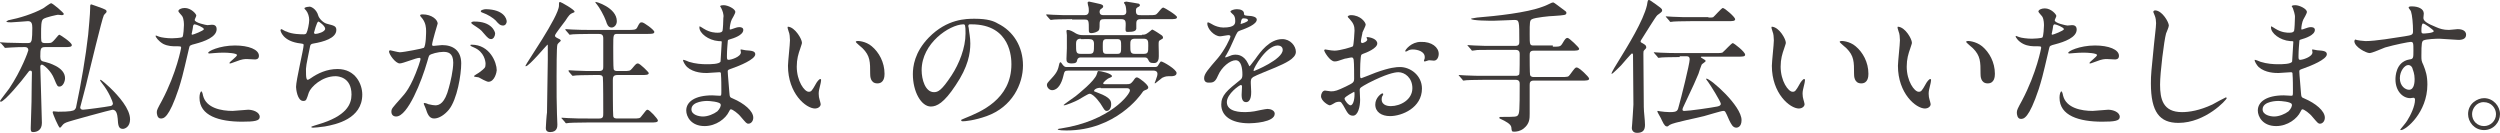 <?xml version="1.0" encoding="utf-8"?>
<!-- Generator: Adobe Illustrator 26.2.1, SVG Export Plug-In . SVG Version: 6.00 Build 0)  -->
<svg version="1.1" id="レイヤー_1" xmlns="http://www.w3.org/2000/svg" xmlns:xlink="http://www.w3.org/1999/xlink" x="0px"
	 y="0px" width="626.6px" height="33.3px" viewBox="0 0 626.6 33.3" style="enable-background:new 0 0 626.6 33.3;"
	 xml:space="preserve">
<style type="text/css">
	.st0{fill:#3E3A39;}
</style>
<g>
	<path class="st0" d="M11.4,11.8c-1.2,0-1.3,0.3-1.3,2.4c0,0.9,0.3,1.1,0.7,1.2c1.3,0.3,5.5,1.4,5.5,4.2c0,0.8-0.5,2.1-1.4,2.1
		c-0.5,0-0.6-0.2-1.3-1.9c-0.8-2.1-2.7-3.6-3.1-3.6c-0.3,0-0.4,0.3-0.4,0.5c0,1.1,0.4,12.5,0.4,14.1c0,1.8-1.2,2.3-2.2,2.3
		c-0.6,0-0.6-0.4-0.6-1c0-0.9,0.2-5.6,0.2-6.6c0-2.6,0.1-7,0.1-7.2c0-0.3,0-0.6-0.4-0.6c-0.3,0-0.3,0.1-1,1c-1,1.4-5.5,6.8-6.4,6.8
		C0,25.4,0,25.4,0,25.3c0-0.1,2-2.7,2.3-3.1c3.1-4.6,4.8-9.4,4.8-9.6c0-0.6-0.4-0.8-0.8-0.8c-0.9,0-2.1,0-3.5,0.1
		c-0.2,0-1.4,0.1-1.5,0.1c-0.1,0-0.2-0.1-0.3-0.3l-0.7-0.8C0.1,10.8,0,10.8,0,10.7s0.1-0.1,0.1-0.1c0.2,0,1.4,0.1,1.6,0.1
		c1.3,0,3,0.1,4.3,0.1h0.8c0.7,0,0.9-0.1,1-0.4C8.1,10.2,8.1,7.4,8.1,7c0-1.1-0.2-1.7-1.1-1.7c-0.2,0-3.6,0.3-4.2,0.3
		c-0.3,0-1.2,0-1.2-0.2c0-0.1,0.4-0.2,0.4-0.3C5,4.5,8.2,3.5,10.8,2.1c0.3-0.2,1.8-1.3,2-1.3c0.4,0,3.2,2.4,3.2,2.7
		c0,0.2-0.3,0.3-0.5,0.3c-0.1,0-0.8-0.1-1-0.1c-0.1,0-3.1,0.6-3.7,1.1c-0.5,0.4-0.5,1.9-0.5,3.6c0,1.9,0,2.1,0.4,2.3
		c0.2,0.1,0.5,0.1,1.3,0.1c1,0,1.1-0.2,1.9-1.1c0.5-0.6,0.8-1,1-1c0.1,0,3.1,1.9,3.1,2.6c0,0.5-0.7,0.5-1.9,0.5H11.4z M13.2,28.1
		c0-0.1,0.1-0.2,0.2-0.2c0.2,0,1,0.1,1.2,0.1c2.9,0,3.8-0.2,4.1-0.5c0.3-0.3,0.4-0.6,0.4-0.8c1.2-5.6,2.4-12.6,3-18
		c0.1-1.2,0.5-5.2,0.5-6.7c0-0.7,0-0.9,0.3-0.9c0.1,0,2.5,0.9,2.8,1c0.9,0.4,1,0.4,1,0.8C26.9,3,26,3.7,26,3.9
		c-0.4,0.7-3.5,13.6-4.1,16c-0.1,0.7-1.8,6.9-1.8,7c0,0.4,0.3,0.6,0.7,0.6c0.5,0,5.8-0.7,6.7-0.9c0.2,0,0.8-0.1,0.8-0.7
		c0-0.3-1-2.9-2.7-5c-0.4-0.6-0.5-0.6-0.5-0.8c0-0.1,0-0.1,0.1-0.1c0.2,0,1.8,1.4,2.3,1.9c2.3,2.2,5.1,5.4,5.1,8
		c0,1.9-1.3,2.4-1.8,2.4c-1.1,0-1.2-0.9-1.3-2.6c-0.1-1-0.3-2.2-1.3-2.2c-0.3,0-11,2.9-11.6,3.2c-0.7,0.3-0.8,0.5-1.2,1
		c-0.1,0.1-0.2,0.3-0.4,0.3C14.7,32,13.2,28.5,13.2,28.1z"/>
	<path class="st0" d="M40.6,25.2c3.7-7,4.8-13.2,4.8-13.2c0-0.4-0.1-0.4-1.3-0.4c-0.8,0-2,0-3.2-0.6C39.7,10.3,39,9.3,39,9
		c0-0.1,0.1-0.1,0.1-0.1c0.1,0,0.7,0.3,0.8,0.3c0.5,0.2,2,0.4,3.2,0.4c0.5,0,2.3-0.1,2.6-0.3s0.4-2.7,0.4-3c0-0.3,0-1.5-0.4-2.2
		c-0.1-0.2-1-1.1-1-1.3c0-0.4,0.7-0.8,1.6-0.8c1.6,0,2.9,1.5,2.9,1.9c0,0.2-0.4,0.9-0.4,1.1c0,0.7,2.9,1.3,3.2,1.3
		c0.1,0,0.9-0.1,1.1-0.1c0.3,0,1.2,0,1.2,1.1c0,2-3.1,3.1-5.4,3.7c-1.2,0.3-1.4,0.4-1.5,1c-1.8,7.8-1.9,7.9-2.6,10.2
		c-2.5,7.5-3.8,7.5-4.5,7.5c-0.9,0-1-1.2-1-1.6C39.3,27.6,39.5,27.2,40.6,25.2z M48.2,8.7c0.2,0,2.9-1,2.9-1.4
		c0-0.4-1.9-1.2-2.3-1.2c-0.2,0-0.3,0.1-0.4,0.4c-0.1,0.7-0.1,0.8-0.3,1.7C48,8.5,48,8.7,48.2,8.7z M50.9,24
		c0.8,3.1,4.6,3.8,7.4,3.8c0.6,0,3.3-0.3,3.9-0.3c1.2,0,2.9,0.6,2.9,1.8c0,1-1.3,1.2-4.4,1.2c-5.8,0-10.7-1.5-10.7-6
		c0-0.8,0.2-1.6,0.5-1.6C50.7,23,50.9,23.9,50.9,24z M58.9,11.4c3.4,0,6,1,6,2.6c0,0.9-0.8,0.9-1,0.9c-0.3,0-1.7-0.1-2-0.1
		c-0.6,0-1.2,0-2.7,0.6c-0.9,0.3-1.3,0.5-1.5,0.5c-0.1,0-0.2,0-0.2-0.1c0-0.3,1.9-1.6,1.9-2c0-0.5-2.6-0.6-3.1-0.6
		c-0.8,0-1.8,0-2.6,0.1c-0.2,0-1,0.1-1.2,0.1c0,0-0.3,0-0.3-0.1C51.9,12.9,55,11.4,58.9,11.4z"/>
	<path class="st0" d="M79.8,4C80,4.6,81,5.8,82.1,6c1.5,0.4,2.2,0.5,2.2,1.5c0,2.1-3.3,3-5.7,3.4c-0.7,0.1-0.8,0.3-0.9,0.8
		c-0.9,4.5-1.1,5.1-1,6.6c0,0.5,0,1.7,0.4,1.7c0.2,0,0.5-0.2,0.8-0.4c1.7-1.2,4-2.3,6.7-2.3c4.5,0,6.2,3.8,6.2,6.4
		c0,6.1-6.6,7.5-9.4,8c-1.4,0.2-2.6,0.3-2.9,0.3c-0.1,0-0.5,0-0.5-0.2c0-0.1,1.4-0.5,1.7-0.6c7.2-2.1,8.4-5.1,8.4-7.5
		c0-4.4-3.4-4.6-4-4.6c-3.4,0-6.2,2.7-6.7,4.1c-0.6,1.8-0.6,2.1-1.4,2.1c-1.5,0-1.8-3.1-1.8-3.5c0-1.7,1.9-9.5,1.9-10.5
		c0-0.3-0.1-0.3-0.7-0.4c-4.6-0.5-5.1-3.2-5.1-3.3c0-0.1,0.1-0.3,0.2-0.3c0.2,0,1,0.6,1.3,0.6c1.4,0.7,3.7,0.7,4.3,0.7
		c0.4,0,0.6-0.1,0.7-0.3c0.3-0.5,0.7-2.4,0.7-3.3c0-0.8-0.3-1.8-0.8-2.4c-0.3-0.3-0.4-0.4-0.4-0.5c0-0.3,0.9-0.4,1.1-0.4
		C77.7,1.5,79.3,2.1,79.8,4z M78.7,8.2c0,0.2,0.2,0.3,0.4,0.3c0.5,0,2.4-0.5,2.4-1.3c0-0.7-1.5-1.8-1.7-1.8
		C79.4,5.4,78.7,8.2,78.7,8.2z"/>
	<path class="st0" d="M97.5,12.9c0-0.1,0.1-0.3,0.3-0.3c0.1,0,2,0.5,2.4,0.5c1,0,6-1,6-1.1c0.6-0.4,0.6-4.1,0.6-4.2
		c0-0.9-0.1-2-0.9-3.1c-0.5-0.6-0.6-0.7-0.6-0.8c0-0.3,0.4-0.3,0.6-0.3c2.4,0,3.8,1.4,3.8,2.3c0,0-1.4,4.6-1.4,5.3
		c0,0.2,0.1,0.3,0.4,0.3c0.2,0,1.8-0.2,2.1-0.2c2.7,0,4.8,1.3,4.8,4.6c0,2.8-1,9-3.1,11.6c-1,1.2-2.4,2.2-3.7,2.2
		c-1.3,0-1.7-1.3-2.1-2.5c-0.1-0.3-0.5-1.1-0.5-1.2c0-0.1,0.1-0.2,0.2-0.2c0.1,0,0.8,0.2,0.9,0.3c0.8,0.2,1.5,0.3,1.8,0.3
		c1,0,2.4-0.5,3.4-4.4c0.4-1.4,1.1-4.4,1.1-6.3c0-2.5-1.4-2.7-2.5-2.7c-1.2,0-3.2,0.5-3.5,0.9c-0.1,0.2-0.2,0.3-0.5,1.5
		c-1.4,4.9-4.9,13.8-7.8,13.8c-0.8,0-1.2-0.5-1.2-1.2c0-0.8,0.3-1,2.4-3.4c1-1.1,2.5-2.7,4.4-8.1c0.1-0.4,0.5-1.4,0.5-1.7
		c0-0.1,0-0.3-0.3-0.3c-0.8,0-4.1,1.4-4.9,1.4C99.1,15.9,97.5,13.6,97.5,12.9z M122.4,20.5c-0.4,0-2.1-0.9-2.4-1.1
		c-0.3-0.1-1.2-0.1-1.2-0.3c0-0.2,1.2-0.8,1.4-1c1.3-1,1.5-1.1,1.5-2.1c0-0.6-0.3-3-2.9-4.1c-0.3-0.1-0.9-0.4-0.9-0.5
		c0-0.2,0.1-0.2,0.3-0.2c4.6,0,6.3,4.5,6.3,6.4C124.5,18,124,20.5,122.4,20.5z M124.1,8.4c0,0.6-0.4,1.4-1,1.4
		c-0.5,0-0.8-0.2-1.9-1.5c-0.7-0.9-1.1-1.1-2.6-2.1c-0.2-0.1-0.5-0.4-0.5-0.5c0-0.1,0.3-0.3,0.6-0.3C123.3,5.3,124.1,8,124.1,8.4z
		 M127,5.4c0,0.4-0.3,1-0.9,1c-0.8,0-1.2-0.5-1.9-1.3c-0.6-0.6-2-1.5-3.2-1.9c-0.4-0.1-0.5-0.3-0.5-0.4c0-0.3,0.9-0.5,1.3-0.5
		C126.3,2.4,127,4.7,127,5.4z"/>
	<path class="st0" d="M139.7,11.2c-0.2,0.5-0.2,6.7-0.2,7.9c0,4.6,0,6.3,0.1,9.5c0,0.3,0.1,2.4,0.1,2.6c0,0.5,0,1.9-1.8,1.9
		c-0.9,0-1.1-0.5-1.1-1c0-0.4,0.2-3.4,0.3-3.9c0-0.9,0.2-11.9,0.2-13.2c0-0.1,0-3.1,0-3.2c0-0.6,0-0.6-0.1-0.6
		c-0.1,0-4.6,5.4-5.4,5.4c-0.1,0-0.1,0-0.1-0.1c0-0.4,8.4-12.4,8.4-15.1c0-0.8,0-0.9,0.3-0.9c0.2,0,3.6,1.9,3.6,2.4
		c0,0.2-0.1,0.2-0.6,0.4c-0.5,0.2-0.8,0.5-1.7,1.9c-0.4,0.6-2.6,3.3-2.6,3.7c0,0.3,0.1,0.4,0.9,0.8c0.3,0.1,0.7,0.4,0.5,0.6
		C140.2,10.6,139.8,10.9,139.7,11.2z M158.5,29.7c1.7,0,1.9,0,2.3-0.6c1.1-1.4,1.2-1.6,1.5-1.6c0.5,0,2.6,2.3,2.6,2.7
		c0,0.5-0.8,0.5-1.9,0.5h-15.8c-3.2,0-4.2,0.1-4.5,0.1c-0.1,0-0.6,0.1-0.8,0.1c-0.1,0-0.2-0.1-0.3-0.3l-0.7-0.8
		c-0.1-0.1-0.2-0.2-0.2-0.2c0-0.1,0.1-0.1,0.1-0.1c0.3,0,1.4,0.1,1.6,0.1c1.8,0.1,3.2,0.1,4.9,0.1h2.9c1,0,1-0.5,1-1.4
		c0-0.8,0-8.6-0.1-8.9c-0.1-0.6-0.7-0.6-1-0.6h-1.1c-3.2,0-4.2,0.1-4.6,0.1c-0.1,0-0.6,0.1-0.8,0.1s-0.2-0.1-0.3-0.2l-0.7-0.8
		c-0.1-0.2-0.1-0.2-0.1-0.3c0,0,0-0.1,0.1-0.1c0.3,0,1.4,0.1,1.6,0.1c1.8,0.1,3.3,0.1,5,0.1h0.9c1.1,0,1.1-0.5,1.1-1.2
		c0-1,0-6.7,0-7c0-0.9-0.4-1.1-1.2-1.1h-1.8c-3.2,0-4.2,0.1-4.6,0.1c-0.1,0-0.6,0.1-0.8,0.1c-0.1,0-0.2-0.1-0.3-0.3l-0.7-0.8
		c-0.1-0.1-0.1-0.2-0.1-0.2c0-0.1,0-0.1,0.1-0.1c0.3,0,1.4,0.1,1.6,0.1c1.8,0.1,3.2,0.1,4.9,0.1h9.1c1.4,0,2,0,2.3-0.6
		c0.6-1.2,0.7-1.3,1.2-1.3s3.1,1.9,3.1,2.4c0,0.5-0.7,0.5-1.9,0.5h-7.2c-1.2,0-1.2,0-1.2,3.3c0,0.6,0,5.2,0.1,5.5
		c0.1,0.5,0.7,0.5,1,0.5h1.3c1.6,0,1.8,0,2.3-0.6c1-1.2,1.1-1.3,1.5-1.3c0.5,0,2.7,2.2,2.7,2.4c0,0.5-0.7,0.5-1.9,0.5h-5.9
		c-1.1,0-1.2,0.5-1.2,1.3c0,0.8,0,8.6,0.1,9c0.1,0.6,0.6,0.6,1.2,0.6H158.5z M154.6,5.3c0,1-0.7,1.6-1.3,1.6c-0.9,0-1.2-0.9-1.4-1.6
		c-0.5-1.4-1.7-3.5-2.3-4.2c-0.3-0.3-0.4-0.6-0.4-0.6C149.2,0.3,154.6,1.9,154.6,5.3z"/>
	<path class="st0" d="M180.8,2.1c0-0.1-0.3-0.5-0.3-0.5c0-0.3,0.7-0.3,0.9-0.3c1,0,2.9,0.9,2.9,1.7c0,0.4-0.8,1.7-0.9,1.9
		c-0.3,0.6-0.5,1.8-0.5,2.3c0,0.1,0,0.2,0.1,0.2c0.1,0,0.2,0,1-0.3c0.3-0.1,0.8-0.3,1.3-0.3c0.4,0,1,0.1,1,0.7
		c0,1.3-2.4,2.1-3.5,2.4c-0.3,0.1-0.4,0.1-0.4,0.6c0,0.1-0.2,2-0.2,3.5c0,0.8,0,1,0.5,1c0.4,0,3-0.7,3-1.9c0-0.1-0.1-0.5-0.1-0.6
		c0-0.1,0.1-0.1,0.2-0.1c0.2,0,0.9,0.2,1.1,0.2c1.5,0.1,2.4,0.2,2.4,1c0,1.3-4,2.9-5.7,3.5c-1.1,0.4-1.2,0.4-1.2,0.8
		c0,0.7,0.4,4.8,0.4,5.2c0.1,1.2,0.1,1.3,0.9,1.6c2.8,1.2,5.1,3.1,5.1,4.8c0,0.9-0.6,1.5-1.2,1.5c-0.5,0-0.6-0.2-1.9-1.7
		c-0.7-0.9-2.1-1.9-2.5-1.9c-0.2,0-0.3,0.2-0.5,0.6c-0.8,1.7-3.2,3.6-6.1,3.6c-3.4,0-4.6-2.4-4.6-3.9c0-2.2,2.2-3.8,6.5-3.8
		c0.3,0,1.7,0.1,1.9,0.1c0.4,0,0.4-0.1,0.4-1.3c0-0.7,0-3.1-0.1-4.1c0-0.3,0-0.5-0.4-0.5c-0.5,0-2.7,0.2-3.1,0.2c-0.8,0-3.3,0-5-1.5
		c-0.5-0.5-1-1.4-1-1.7c0-0.1,0-0.1,0.1-0.1c0.2,0,1.2,0.4,1.4,0.5c1.6,0.5,3.2,0.6,4.4,0.6c0.9,0,3.3,0,3.5-0.7
		c0-0.1,0.3-4.8,0.3-4.9c0-0.2-0.2-0.2-0.8-0.2c-2.6-0.2-4.8-2-4.8-3.4c0-0.1,0-0.3,0.1-0.3c0,0,0.9,0.5,1,0.6c1.6,1,3,1,3.5,1
		c0.8,0,1.1-0.2,1.2-0.5c0.1-0.4,0.2-2.4,0.2-3.2C181.5,3.6,181,2.5,180.8,2.1z M177.2,25.3c-0.1,0-3.9,0-3.9,2.1
		c0,1.4,1.9,1.8,2.9,1.8c1.2,0,2.7-0.6,3.6-1.3c0.6-0.6,1-1.4,0.8-1.8C180.4,25.5,177.8,25.3,177.2,25.3z"/>
	<path class="st0" d="M201,10.7c0,0.3-0.1,0.4-0.4,1.4c-0.5,1.4-0.9,2.7-0.9,4.6c0,3.6,1.9,6.3,3,6.3c0.6,0,0.8-0.2,1.8-2
		c0.2-0.4,0.8-1.2,1.1-1.2c0.1,0,0.2,0.1,0.2,0.3s-0.1,0.6-0.1,0.7c-0.4,1.7-0.5,2-0.5,2.7c0,0.6,0.1,1.1,0.2,1.4
		c0.1,0.4,0.3,1,0.3,1.2c0,0.7-0.8,1.1-1.4,1.1c-2.3,0-6.8-3.8-6.8-10.7c0-1,0.5-5.4,0.5-6.4c0-0.7-0.1-1.7-0.3-2.1
		c-0.3-0.9-0.3-1-0.3-1.2c0-0.1,0.1-0.1,0.2-0.1C199.3,6.9,201,9.8,201,10.7z M218.5,11.6c1.8,1.5,3.2,4,3.2,6.9
		c0,0.7-0.1,2.4-1.8,2.4c-1.8,0-1.8-1.9-1.8-2.4c0-3,0-4.5-1.9-6.4c-0.3-0.3-1.7-1.4-1.7-1.6c0-0.1,0.1-0.2,0.3-0.2
		C214.9,10.2,217,10.3,218.5,11.6z"/>
	<path class="st0" d="M242.7,6.6c0,0.1,0.1,0.3,0.1,0.4c0.1,1.2,0.4,2.3,0.4,3.9c0,2.4-0.5,5.8-3.7,10.5c-2.9,4.4-4.7,5.3-6.2,5.3
		c-2.4,0-4.5-3.7-4.5-8.1c0-1.9,0.4-5.5,4-9.2c4.6-4.7,9.4-4.7,11.5-4.7c3.3,0,4.8,0.6,5.8,1.2c3.9,1.9,6.3,5.8,6.3,10.5
		c0,4.7-2.7,10.4-9.1,12.7c-3.1,1.1-5.4,1.3-6,1.3c-0.1,0-0.4,0-0.4-0.3c0-0.1,0.1-0.1,1-0.5c3.7-1.5,11.6-4.6,11.6-13.5
		c0-1.4-0.1-10-10-10C242.7,6,242.7,6.3,242.7,6.6z M231,17.6c0,2.3,0.9,5.5,3.1,5.5c1,0,1.9-0.4,4.4-4.2c1.9-2.9,3.5-6.9,3.5-10.5
		c0-2.2-0.1-2.3-0.6-2.3C238,6.2,231,10.8,231,17.6z"/>
	<path class="st0" d="M268.7,4.8c-3.2,0-4.2,0.1-4.5,0.1c-0.1,0-0.6,0.1-0.8,0.1c-0.1,0-0.2-0.1-0.3-0.2l-0.7-0.8
		c-0.1-0.2-0.2-0.2-0.2-0.3c0,0,0.1-0.1,0.1-0.1c0.3,0,1.3,0.1,1.6,0.1c1.8,0.1,3.2,0.1,4.9,0.1h3c0.6,0,1.1-0.2,1.1-1.1
		c0-0.4,0-0.8-0.2-1.4c0-0.1-0.1-0.5-0.1-0.6c0-0.3,0.3-0.3,0.4-0.3c0.2,0,2.1,0.5,2.7,0.6c0.3,0.1,0.8,0.2,0.8,0.6
		c0,0.3-0.2,0.4-0.6,0.7c-0.2,0.1-0.3,0.4-0.3,0.6c0,0.9,0.6,0.9,1.3,0.9h4.3c0.4,0,1.1,0,1.1-0.9c0-0.3-0.1-1.4-0.3-1.7
		c0-0.1-0.3-0.4-0.3-0.5c0-0.2,0.4-0.3,0.6-0.3c0.3,0,2.9,0.5,3,0.5c0.2,0,0.4,0.2,0.4,0.4c0,0.2-0.1,0.3-0.7,0.6
		c-0.3,0.2-0.3,0.6-0.3,0.8c0,1.1,0.5,1.1,1.3,1.1h1.9c1.6,0,1.8,0,2.3-0.6c1-1.2,1.1-1.3,1.4-1.3c0.2,0,3.4,1.9,3.4,2.4
		c0,0.5-0.7,0.5-1.9,0.5h-7.1c-0.5,0-1.2,0-1.2,1c0,0.3,0,1.2,0,1.4c-0.1,0.5-0.5,0.8-2.1,0.8c-0.5,0-0.6-0.1-0.6-0.7
		c0-0.3,0.1-1.5,0-1.8c-0.1-0.6-0.6-0.7-1-0.7h-4.3c-0.8,0-1.2,0.1-1.2,1.2c0,1.2,0,1.6-0.6,1.9c-0.5,0.3-1.2,0.4-1.5,0.4
		c-0.6,0-0.6-0.4-0.6-0.7c0-2.4,0-2.7-1-2.7H268.7z M289.2,16.8c0.5,0,0.8,0,1-0.3c0.1-0.1,0.6-1.1,0.8-1.1c0.5,0,3.9,2,3.9,2.9
		c0,0.8-1.1,0.8-1.3,0.8c-1.3,0-1.4,0-2.3,0.4c-0.2,0.1-1.7,1.4-1.8,1.4c0,0-0.1,0-0.1-0.1s0.2-0.4,0.2-0.5c0.4-1.1,0.5-1.4,0.5-1.8
		c0-0.6-0.5-0.8-0.9-0.8h-21.5c-0.9,0-0.9,0.2-1.2,1.4c-0.4,1.7-1.3,3.5-2.8,3.5c-0.7,0-1.3-0.7-1.3-1.3c0-0.4,0.1-0.5,1.2-1.7
		c1.5-1.6,1.6-2.3,1.9-3.6c0,0,0.1-0.4,0.3-0.4c0.2,0,0.6,0.8,0.8,0.9c0.3,0.3,0.5,0.3,0.9,0.3H289.2z M275.9,22
		c-1.3,0-1.7,0.6-1.7,0.8c0,0.1,0.1,0.1,1.1,0.5c3.2,1.2,3.2,2.1,3.2,2.9c0,0.9-0.5,1.6-1.1,1.6c-0.5,0-0.6-0.3-1.3-1.4
		c0-0.1-1.9-2.9-3-2.9c-0.4,0-2.4,1.3-2.8,1.5c-0.7,0.4-3.1,1.4-3.6,1.4c-0.1,0-0.1,0-0.1-0.1c0-0.1,2.6-1.9,3-2.2
		c0.6-0.5,4.8-3.8,5.3-5.5c0.2-0.7,0.2-0.8,0.5-0.8c0.4,0,3.3,0.6,3.3,1.3c0,0.2-0.3,0.3-0.8,0.5c-0.3,0.1-1.4,1-1.4,1.3
		c0,0.2,0.3,0.2,0.4,0.2h5.5c0.9,0,1-0.1,1.6-0.8c0.6-0.9,0.7-0.9,1-0.9c0.4,0,2.8,1.8,2.8,2.5c0,0.3-0.2,0.5-0.8,0.7
		c-0.5,0.2-0.5,0.3-1,1c-0.1,0.1-6.3,9.1-18.7,9.1c-0.3,0-2.2,0-2.2-0.3c0-0.1,0.7-0.2,0.8-0.2c12.4-1.9,17.3-8.6,17.3-9.5
		c0-0.6-0.6-0.6-0.9-0.6H275.9z M286.2,8.7c0.7,0,0.9,0,1.7-0.6c0.2-0.1,0.8-0.7,0.9-0.7c0.2,0,2.2,1.3,2.3,1.4
		c0.2,0.1,0.4,0.4,0.4,0.6c0,0.3-0.1,0.3-0.8,0.7c-0.3,0.2-0.3,0.3-0.3,1.3c0,0.5,0.1,2.9,0,3.3c-0.2,1.1-0.9,1.1-1.2,1.1
		c-1,0-1.1-0.2-1.5-1c-0.2-0.4-0.6-0.4-0.9-0.4h-15.8c-0.4,0-0.8,0-1,0.6c-0.1,0.6-0.3,0.9-1.4,0.9c-1.3,0-1.3-0.6-1.3-1.2
		c0-0.4,0.1-2.3,0.1-2.6c0-0.5,0-2.9,0-3.3c0-0.2-0.1-0.9-0.1-1c0-0.1,0-0.3,0.3-0.3c0.6,0,1.3,0.4,2.1,0.9c0.6,0.3,1,0.4,1.7,0.4
		H286.2z M270.9,9.7c-1.1,0-1.2,0.7-1.2,1.3c0,2.1,0,2.5,1.2,2.5h2.1c1.2,0,1.2-0.4,1.2-2.5c0-0.9-0.4-1.2-1.2-1.2H270.9z M280,13.5
		c1,0,1-0.4,1-1.9c0-1.3,0-1.8-1-1.8h-2.6c-1,0-1,0.5-1,1.8c0,1.5,0,1.9,1,1.9H280z M286.6,13.5c1.2,0,1.2-0.4,1.2-2.1
		c0-1.1,0-1.7-1.2-1.7h-2.1c-1.2,0-1.2,0.6-1.2,1.6c0,1.7,0,2.2,1.2,2.2H286.6z"/>
	<path class="st0" d="M301.8,19.6c0-1.1,1-2.2,3.5-5.1c1.6-1.9,3.1-4.9,3.1-5.4c0-0.2-0.3-0.3-0.4-0.3c-0.4,0-1.8,0.3-2.2,0.3
		c-1.4,0-3.2-1.8-3.2-3.2c0-0.1,0-0.3,0.2-0.3s1.2,0.6,1.4,0.7c0.4,0.2,1.4,0.6,2.4,0.6c3,0,3-1,3-1.7c0-0.2,0-0.8-0.3-1.3
		c-0.1-0.2-0.9-0.8-0.9-1c0-0.3,0.9-0.6,1.6-0.6c0.9,0,1.8,0.3,1.8,1.1c0,0.5,0.2,0.5,1.6,0.6c0.3,0,1.6,0.2,1.6,0.9
		c0,1.2-2.6,2.2-4.3,2.8c-0.5,0.2-0.6,0.3-1.4,2.1c-0.9,2-1,2.3-1.9,3.9c-0.2,0.3-0.3,0.4-0.3,0.6c0,0.1,0,0.1,0.1,0.1
		c0.1,0,0.8-0.3,1.1-0.4c0.4-0.2,0.9-0.3,1.4-0.3c0.5,0,2.1,0.1,3.1,2.2c0.3,0.6,0.3,0.7,0.4,0.7c0.1,0,1.3-1.7,1.5-1.9
		c1.2-1.7,3.5-4.9,6.7-4.9c2,0,3.4,1.7,3.4,3.2c0,1.7-2.8,2.9-5.1,3.9c-0.9,0.4-5,2-5.6,2.4c-0.6,0.4-0.6,0.8-0.6,1.5
		c0,0.3,0.1,1.8,0.1,2.2c0,0.6,0,2.6-1.3,2.6c-1,0-1.1-1.2-1.1-1.8c0-0.4,0.1-2.1,0.1-2.1c0-0.1,0-0.4-0.3-0.4
		c-0.3,0-3.5,2.2-3.5,4.3c0,2.5,3.6,2.5,4.6,2.5c0.9,0,1.6-0.1,2.3-0.2c0.5-0.1,2.8-0.6,3.3-0.6c0.8,0,1.8,0.4,1.8,1.2
		c0,2.2-5.6,2.4-6.4,2.4c-4.6,0-7-1.9-7-4.7c0-2.3,1.4-3.5,4.8-6.2c0.4-0.3,0.5-0.7,0.5-1.3c0-1.6-0.3-3.6-1.7-3.6
		c-1.4,0-3.5,1.7-4.4,3.8c-0.4,0.9-0.8,1.8-1.9,1.8C302.5,20.8,301.8,20.6,301.8,19.6z M311,6c0.1,0,1.8-0.5,1.8-0.9
		c0-0.5-0.9-0.5-1.2-0.5c-0.5,0-0.6,1-0.6,1.2C310.9,5.9,310.9,6,311,6z M314.2,17.6c0,0.1,0,0.2,0.1,0.2c0.1,0,7.2-2.9,7.2-5.3
		c0-0.9-0.8-1.1-1.3-1.1C317.3,11.5,314.2,17.1,314.2,17.6z"/>
	<path class="st0" d="M345.2,10.9c0,1.2-2.7,2.3-3.6,2.6c-0.5,0.2-0.5,0.3-0.6,1.6c-0.1,0.8-0.1,3.7-0.1,3.9c0,0.2,0,0.6,0.3,0.6
		c0.1,0,3.1-1.2,3.6-1.4c3.6-1.3,5.2-1.4,6.1-1.4c2.6,0,5.5,2.1,5.5,5.4c0,4.8-5,6.9-8,6.9c-2.1,0-3.7-1-3.7-2.9
		c0-1.7,1.5-2.8,1.8-2.8c0.1,0,0.2,0.1,0.2,0.2c0,0.1-0.1,0.2-0.1,0.3c-0.1,0.1-0.3,0.4-0.3,1c0,1.7,2,1.7,2.3,1.7
		c2.4,0,5.4-1.6,5.4-4.5c0-2.6-1.9-4-3.5-4c-1,0-3.2,0.5-7.5,2.7c-2,1.1-2.2,1.2-2.2,1.8c0,0.4,0.1,2,0.1,2.4c0,1.7-0.5,4-1.8,4
		c-1,0-1.4-0.8-1.7-1.3c-1.2-2.2-1.3-2.2-1.8-2.2c-0.3,0-0.7,0.1-0.9,0.2c-0.2,0.1-1.1,0.7-1.4,0.7c-0.4,0-2.2-1.1-2.2-2.3
		c0-0.6,0.4-1.4,1-1.4c0.2,0,1.3,0.2,1.5,0.2c1,0,1.6-0.2,3.7-1.2c1.8-0.9,2.1-1,2.1-2c0-0.8,0-3.9-0.1-4.5c0-0.3-0.1-0.8-0.5-0.8
		c-0.4,0-1.4,0.3-1.7,0.3c-1.8,0.6-2,0.7-2.6,0.7c-1.2,0-2.6-2.5-2.6-2.7c0-0.2,0.1-0.3,0.3-0.3c0.1,0,0.5,0.1,0.6,0.1
		c0.6,0.1,1.2,0.2,1.7,0.2c1.3,0,4.4-0.9,4.6-1.1c0.2-0.3,0.4-3.5,0.4-3.9c0-1.1-0.2-1.8-1.2-2.9c-0.1-0.1-0.5-0.5-0.5-0.6
		c0-0.3,0.6-0.4,0.8-0.4c2.4,0,3.7,1.8,3.7,2.4c0,0.3-0.7,1.6-0.8,1.9c0,0.3-0.4,1.7-0.4,2.3c0,0.1,0.1,0.4,0.3,0.4
		c0.3,0,1.3-0.4,1.3-0.9c0-0.1-0.2-0.4-0.2-0.5c0,0,0.1-0.1,0.1-0.1C343.5,9.3,345.2,9.8,345.2,10.9z M337,24.7c0,0.5,1,1.7,1.5,1.7
		c0.5,0,1-1,1-2.8c0-0.1,0-0.5-0.1-0.6C339.3,23.1,337,24.2,337,24.7z M360.6,13.5c0,0.8-0.4,1.7-1.2,1.7c-0.2,0-1-0.1-1.2-0.1
		c-0.2,0-0.9,0.3-1.1,0.3c-0.1,0-0.2,0-0.2-0.2c0-0.1,0.1-0.3,0.1-0.3c0.1-0.2,0.1-0.4,0.1-0.6c0-1.4-1.8-1.9-3-1.9
		c-0.6,0-0.9,0.1-1.4,0.4c-0.1,0.1-0.3,0.1-0.4,0.1c-0.1,0-0.1,0-0.1-0.1c0-0.3,1.5-2.3,3.9-2.3C358.9,10.4,360.6,11.9,360.6,13.5z"
		/>
	<path class="st0" d="M389.2,11.7c1.7,0,1.9,0,2.4-0.8c0.7-1.2,0.9-1.4,1.3-1.4c0.4,0,2.9,2.4,2.9,2.7c0,0.5-0.7,0.5-1.9,0.5h-9.5
		c-1,0-1,0.6-1,1.2c0,0.4,0,4.6,0.1,4.9c0.2,0.5,0.7,0.5,0.9,0.5h6.8c1.7,0,1.9,0,2.3-0.6c1.2-1.6,1.3-1.8,1.7-1.8
		c0.6,0,3.1,2.4,3.1,2.8c0,0.5-0.7,0.5-1.9,0.5h-12c-0.9,0-1,0.5-1,1.1c0,1.2,0,6.2,0,7.2c0,1.2,0,2.5-1.5,3.7
		c-0.9,0.7-1.8,0.8-2.4,0.8c-0.6,0-0.6-0.1-0.7-1.1c-0.1-0.8-1.4-1.5-2.7-2.1c-0.1,0-0.3-0.1-0.3-0.3c0-0.2,0.2-0.2,0.3-0.2
		c3.7,0,4.1,0,4.4-0.5c0.3-0.5,0.4-0.8,0.4-7.7c0-0.4,0-1.1-1-1.1h-7.8c-3.1,0-4.2,0.1-4.5,0.1c-0.1,0-0.6,0.1-0.8,0.1
		c-0.1,0-0.2-0.1-0.3-0.3l-0.7-0.8c-0.1-0.1-0.2-0.2-0.2-0.2c0-0.1,0.1-0.1,0.1-0.1c0.3,0,1.4,0.1,1.6,0.1c1.8,0.1,3.2,0.1,4.9,0.1
		h7.7c0.2,0,0.7,0,0.9-0.4c0.1-0.2,0.1-4.4,0.1-4.9c0-0.5,0-1.2-1-1.2h-5.6c-3.1,0-4.2,0-4.5,0.1c-0.1,0-0.6,0.1-0.8,0.1
		c-0.1,0-0.2-0.1-0.3-0.3l-0.7-0.8c-0.1-0.1-0.2-0.2-0.2-0.2c0-0.1,0.1-0.1,0.1-0.1c0.3,0,1.4,0.1,1.6,0.1c1.8,0.1,3.2,0.1,4.9,0.1
		h5.4c1,0,1-0.6,1-1.1c0-5.3,0-5.4-1.3-5.4c-0.4,0-4.4,0.2-5.2,0.2c-0.6,0-5.6,0-5.6-0.5c0-0.1,1.2-0.2,1.5-0.3
		c4.9-0.4,12.4-1.2,16.4-2.7c0.9-0.3,1.2-0.5,2.3-1c0.1,0,0.3-0.1,0.4-0.1c0.2,0,1.7,1.2,2,1.4c1.2,0.9,1.3,0.9,1.3,1.2
		c0,0.6-0.4,0.6-3.2,0.8c-0.9,0-4.7,0.4-5.4,0.8c-0.6,0.3-0.6,0.7-0.6,3.8c0,2.6,0,2.8,1,2.8H389.2z"/>
	<path class="st0" d="M412.1,12.6c-0.2,0.2-0.2,0.4-0.2,0.9c0,2.9,0.1,10.5,0.1,13.3c0,1.3,0.3,3.2,0.3,4.5c0,1.3-0.5,2-2,2
		c-1.2,0-1.3-1-1.3-1.2c0-0.2,0.1-1,0.1-1.2c0-0.3,0.3-3.9,0.3-4.7c0-1.9-0.1-10.5-0.1-12.3c0-0.3,0-0.5-0.3-0.5
		c-0.1,0-2.3,2.5-2.7,3c-0.3,0.3-2.1,2.1-2.3,2.1c-0.1,0-0.1-0.1-0.1-0.1c0-0.2,1.4-2.6,1.7-3c2.4-3.9,6.3-10.2,7.2-14.1
		C413,0.1,413,0,413.3,0c0.2,0,0.3,0.1,1.6,1c1.5,1.1,1.7,1.2,1.7,1.6c0,0.3-0.1,0.4-1.2,1.2c-0.4,0.3-3,4.6-3.6,5.5
		c-0.5,0.8-0.6,0.9-0.6,1.1c0,0.2,0.2,0.3,0.6,0.5c0.7,0.4,0.8,0.6,0.8,0.9C412.7,12,412.5,12.2,412.1,12.6z M421,14.3
		c-3.1,0-4.2,0.1-4.5,0.1c-0.1,0-0.6,0.1-0.8,0.1c-0.1,0-0.2-0.1-0.3-0.3l-0.7-0.8c-0.1-0.1-0.2-0.2-0.2-0.2c0-0.1,0.1-0.1,0.1-0.1
		c0.3,0,1.4,0.1,1.6,0.1c1.8,0.1,3.2,0.1,4.9,0.1h8.8c1.4,0,1.8,0,2-0.3c0.4-0.3,2.1-2.2,2.4-2.2c0.3,0,3.1,2.2,3.1,2.9
		c0,0.5-0.6,0.5-1.9,0.5h-8.9c-0.1,0-0.3,0-0.3,0.1c0,0.1,0,0.1,0.5,0.4c0.5,0.3,0.7,0.4,0.7,0.6c0,0.2-0.9,0.7-1,0.9
		c-0.2,0.5-0.7,1.9-0.8,2.3c-0.4,1-1.4,3.3-3.7,8.1c-0.1,0.2-0.3,0.6-0.3,0.9c0,0.3,0.3,0.3,0.5,0.3c1.2,0,6.7-0.8,8.2-1.1
		c0.4-0.1,0.9-0.2,0.9-0.7s-2.6-4.7-3.2-5.5c0,0-0.4-0.5-0.5-0.7c0,0,0.1-0.1,0.1-0.1c1,0,8.8,6.8,8.8,10.4c0,1.7-1,1.9-1.3,1.9
		c-0.9,0-1.3-0.9-1.8-1.9c-1-2.3-1-2.3-1.5-2.3c-0.5,0-4,1.1-4.8,1.3c-1.4,0.4-7.7,1.6-8.6,2.2c-0.4,0.3-0.5,0.4-0.6,0.4
		c-0.4,0-0.7-0.1-1.4-1.6c-0.1-0.4-1.1-1.9-1.1-2.2c0-0.1,0-0.1,0.2-0.1c0.1,0,0.4,0.1,0.5,0.1c0.5,0.1,1.8,0.2,2.4,0.2
		c1.9,0,2-0.3,2.3-1.6c0.5-1.7,2.7-10.5,2.7-11.6c0-0.8-0.5-0.8-0.9-0.8H421z M428.2,4.4c0.6,0,1,0,1.2-0.1c0.2-0.1,2.1-2.3,2.4-2.3
		c0.5,0,3.1,2.3,3.1,2.8c0,0.5-0.6,0.5-1.9,0.5H424c-3.1,0-4.2,0.1-4.5,0.1c-0.1,0-0.6,0.1-0.8,0.1c-0.1,0-0.2-0.1-0.3-0.3l-0.7-0.8
		c-0.1-0.1-0.2-0.2-0.2-0.2c0-0.1,0.1-0.1,0.1-0.1c0.3,0,1.4,0.1,1.6,0.1c1.8,0.1,3.2,0.1,4.9,0.1H428.2z"/>
	<path class="st0" d="M447.6,10.7c0,0.3-0.1,0.4-0.4,1.4c-0.5,1.4-0.9,2.7-0.9,4.6c0,3.6,1.9,6.3,3,6.3c0.6,0,0.8-0.2,1.8-2
		c0.2-0.4,0.8-1.2,1.1-1.2c0.1,0,0.2,0.1,0.2,0.3s-0.1,0.6-0.1,0.7c-0.4,1.7-0.5,2-0.5,2.7c0,0.6,0.1,1.1,0.2,1.4
		c0.1,0.4,0.3,1,0.3,1.2c0,0.7-0.8,1.1-1.4,1.1c-2.3,0-6.8-3.8-6.8-10.7c0-1,0.5-5.4,0.5-6.4c0-0.7-0.1-1.7-0.3-2.1
		c-0.3-0.9-0.3-1-0.3-1.2c0-0.1,0.1-0.1,0.2-0.1C446,6.9,447.6,9.8,447.6,10.7z M465.1,11.6c1.8,1.5,3.2,4,3.2,6.9
		c0,0.7-0.1,2.4-1.8,2.4c-1.8,0-1.8-1.9-1.8-2.4c0-3,0-4.5-1.9-6.4c-0.3-0.3-1.7-1.4-1.7-1.6c0-0.1,0.1-0.2,0.3-0.2
		C461.5,10.2,463.6,10.3,465.1,11.6z"/>
	<path class="st0" d="M479.2,10.7c0,0.3-0.1,0.4-0.4,1.4c-0.5,1.4-0.9,2.7-0.9,4.6c0,3.6,1.9,6.3,3,6.3c0.6,0,0.8-0.2,1.8-2
		c0.2-0.4,0.8-1.2,1.1-1.2c0.1,0,0.2,0.1,0.2,0.3s-0.1,0.6-0.1,0.7c-0.4,1.7-0.5,2-0.5,2.7c0,0.6,0.1,1.1,0.2,1.4
		c0.1,0.4,0.3,1,0.3,1.2c0,0.7-0.8,1.1-1.4,1.1c-2.3,0-6.8-3.8-6.8-10.7c0-1,0.5-5.4,0.5-6.4c0-0.7-0.1-1.7-0.3-2.1
		c-0.3-0.9-0.3-1-0.3-1.2c0-0.1,0.1-0.1,0.2-0.1C477.6,6.9,479.2,9.8,479.2,10.7z M496.8,11.6c1.8,1.5,3.2,4,3.2,6.9
		c0,0.7-0.1,2.4-1.8,2.4c-1.8,0-1.8-1.9-1.8-2.4c0-3,0-4.5-1.9-6.4c-0.3-0.3-1.7-1.4-1.7-1.6c0-0.1,0.1-0.2,0.3-0.2
		C493.1,10.2,495.2,10.3,496.8,11.6z"/>
	<path class="st0" d="M506.8,25.2c3.7-7,4.8-13.2,4.8-13.2c0-0.4-0.1-0.4-1.3-0.4c-0.8,0-2,0-3.2-0.6c-1.2-0.6-1.9-1.6-1.9-1.9
		c0-0.1,0.1-0.1,0.1-0.1c0.1,0,0.7,0.3,0.8,0.3c0.5,0.2,2,0.4,3.2,0.4c0.5,0,2.3-0.1,2.6-0.3c0.3-0.3,0.4-2.7,0.4-3
		c0-0.3,0-1.5-0.4-2.2c-0.1-0.2-1-1.1-1-1.3c0-0.4,0.7-0.8,1.6-0.8c1.6,0,2.9,1.5,2.9,1.9c0,0.2-0.4,0.9-0.4,1.1
		c0,0.7,2.9,1.3,3.2,1.3c0.1,0,0.9-0.1,1.1-0.1c0.3,0,1.2,0,1.2,1.1c0,2-3.1,3.1-5.4,3.7c-1.2,0.3-1.4,0.4-1.5,1
		c-1.8,7.8-1.9,7.9-2.6,10.2c-2.5,7.5-3.8,7.5-4.5,7.5c-0.9,0-1-1.2-1-1.6C505.5,27.6,505.7,27.2,506.8,25.2z M514.4,8.7
		c0.2,0,2.9-1,2.9-1.4c0-0.4-1.9-1.2-2.3-1.2c-0.2,0-0.3,0.1-0.4,0.4c-0.1,0.7-0.1,0.8-0.3,1.7C514.2,8.5,514.2,8.7,514.4,8.7z
		 M517.1,24c0.8,3.1,4.6,3.8,7.4,3.8c0.6,0,3.3-0.3,3.9-0.3c1.2,0,2.9,0.6,2.9,1.8c0,1-1.3,1.2-4.4,1.2c-5.8,0-10.7-1.5-10.7-6
		c0-0.8,0.2-1.6,0.5-1.6C516.9,23,517.1,23.9,517.1,24z M525.1,11.4c3.4,0,6,1,6,2.6c0,0.9-0.8,0.9-1,0.9c-0.3,0-1.7-0.1-2-0.1
		c-0.6,0-1.2,0-2.7,0.6c-0.9,0.3-1.3,0.5-1.5,0.5c-0.1,0-0.2,0-0.2-0.1c0-0.3,1.9-1.6,1.9-2c0-0.5-2.6-0.6-3.1-0.6
		c-0.8,0-1.8,0-2.6,0.1c-0.2,0-1,0.1-1.2,0.1c0,0-0.3,0-0.3-0.1C518.1,12.9,521.2,11.4,525.1,11.4z"/>
	<path class="st0" d="M543.6,6.4c0,0.4-0.6,1.7-0.7,2c-0.5,1.8-1.5,9.8-1.5,12.8c0,3.6,0.7,6.9,5.5,6.9c1.8,0,4.4-0.4,7.6-1.9
		c0.5-0.3,3.3-1.8,3.4-1.8c0.1,0,0.2,0.1,0.2,0.2c0,0.4-5.3,6.2-12.1,6.2c-4.7,0-6.9-2.7-6.9-9.9c0-2.2,0.1-3,0.8-10
		c0.1-1.2,0.5-4.1,0.5-5.1c0-0.6-0.1-1.3-0.3-1.8c0-0.1-0.4-0.9-0.4-1c0-0.3,0.3-0.4,0.5-0.4C542,2.7,543.6,5.6,543.6,6.4z"/>
	<path class="st0" d="M574.7,2.1c0-0.1-0.3-0.5-0.3-0.5c0-0.3,0.7-0.3,0.9-0.3c1,0,2.9,0.9,2.9,1.7c0,0.4-0.8,1.7-0.9,1.9
		c-0.3,0.6-0.5,1.8-0.5,2.3c0,0.1,0,0.2,0.1,0.2c0.1,0,0.2,0,1-0.3c0.3-0.1,0.8-0.3,1.3-0.3c0.4,0,1,0.1,1,0.7
		c0,1.3-2.4,2.1-3.5,2.4c-0.3,0.1-0.4,0.1-0.4,0.6c0,0.1-0.2,2-0.2,3.5c0,0.8,0,1,0.5,1c0.4,0,3-0.7,3-1.9c0-0.1-0.1-0.5-0.1-0.6
		c0-0.1,0.1-0.1,0.2-0.1c0.2,0,0.9,0.2,1.1,0.2c1.5,0.1,2.4,0.2,2.4,1c0,1.3-4,2.9-5.7,3.5c-1.1,0.4-1.2,0.4-1.2,0.8
		c0,0.7,0.4,4.8,0.4,5.2c0.1,1.2,0.1,1.3,0.9,1.6c2.8,1.2,5.1,3.1,5.1,4.8c0,0.9-0.6,1.5-1.2,1.5c-0.5,0-0.6-0.2-1.9-1.7
		c-0.7-0.9-2.1-1.9-2.5-1.9c-0.2,0-0.3,0.2-0.5,0.6c-0.8,1.7-3.2,3.6-6.1,3.6c-3.4,0-4.6-2.4-4.6-3.9c0-2.2,2.2-3.8,6.5-3.8
		c0.3,0,1.7,0.1,1.9,0.1c0.4,0,0.4-0.1,0.4-1.3c0-0.7,0-3.1-0.1-4.1c0-0.3,0-0.5-0.4-0.5c-0.5,0-2.7,0.2-3.1,0.2c-0.8,0-3.3,0-5-1.5
		c-0.5-0.5-1-1.4-1-1.7c0-0.1,0-0.1,0.1-0.1c0.2,0,1.2,0.4,1.4,0.5c1.6,0.5,3.2,0.6,4.4,0.6c0.9,0,3.3,0,3.5-0.7
		c0-0.1,0.3-4.8,0.3-4.9c0-0.2-0.2-0.2-0.8-0.2c-2.6-0.2-4.8-2-4.8-3.4c0-0.1,0-0.3,0.1-0.3c0,0,0.9,0.5,1,0.6c1.6,1,3,1,3.5,1
		c0.8,0,1.1-0.2,1.2-0.5c0.1-0.4,0.2-2.4,0.2-3.2C575.3,3.6,574.8,2.5,574.7,2.1z M571,25.3c-0.1,0-3.9,0-3.9,2.1
		c0,1.4,1.9,1.8,2.9,1.8c1.2,0,2.7-0.6,3.6-1.3c0.6-0.6,1-1.4,0.8-1.8C574.2,25.5,571.7,25.3,571,25.3z"/>
	<path class="st0" d="M592.9,10.3c2.5,0,7.2-0.8,9.8-1.2c1.9-0.3,2.1-0.4,2.1-1.3c0-1.8-0.2-4-0.5-4.9c0-0.2-0.6-0.8-0.6-1
		c0-0.3,0.5-0.3,0.8-0.3c1.6,0,3,0.6,3,1.8c0,0.2-0.1,0.9-0.1,1.1c0,0.8,1,1.4,3.2,2.3c0.9,0.4,1.8,0.7,3.2,0.7
		c0.4,0,1.9-0.2,2.2-0.2c0.5,0,2.1,0.1,2.1,1.4c0,0.9-0.7,1.3-1.9,1.3c-0.8,0-4.1-0.3-4.8-0.3c-0.9,0-3.2,0.1-3.9,0.4
		c-0.5,0.2-0.6,0.7-0.6,3.9c0,1,0,1.3,0.5,2.3c0.6,1.5,1,2.7,1,4.9c0,7-5.4,11.4-6.6,11.4c-0.1,0-0.2,0-0.2-0.1
		c0-0.1,1.5-1.8,1.7-2.2c0.9-1.4,2-3.7,2-5.3c0-0.1,0-0.5-0.4-0.5c-0.1,0-0.6,0.1-0.8,0.1c-1.9,0-3.7-1.8-3.7-4.7c0-0.5,0-4.4,3.5-5
		c1-0.1,1-0.4,1-2.2c0-1.9,0-2.2-0.7-2.2c-0.4,0-4,0.7-6.4,1.4c-0.6,0.2-3.2,1.4-3.9,1.4c-0.8,0-3.8-1.5-3.8-3
		c0-0.1,0.1-0.3,0.2-0.4C590.7,10.1,592.4,10.3,592.9,10.3z M603.6,16.3c-0.9,0-2.1,1.5-2.1,3.3c0,2,1.4,2.9,2.3,2.9
		c1.4,0,1.4-2.2,1.4-2.7c0-1.3-0.4-2.2-0.5-2.5C604.7,17,604.3,16.3,603.6,16.3z M606.9,7.7c0,0.6,0.1,0.7,0.6,0.7
		c0.1,0,2.5-0.1,2.5-0.6c0-0.3-2.4-2-2.7-1.9C607,5.9,606.9,6.8,606.9,7.7z"/>
	<path class="st0" d="M626.6,28.6c0,2-1.6,4-4,4c-2.4,0-4-2-4-4c0-2.7,2.4-4,4-4C624.9,24.6,626.6,26.6,626.6,28.6z M619.6,28.6
		c0,1.7,1.3,3,3,3c1.5,0,3-1.2,3-3c0-1.4-1.1-3-3.1-3C620.7,25.6,619.6,27.2,619.6,28.6z"/>
</g>
</svg>
